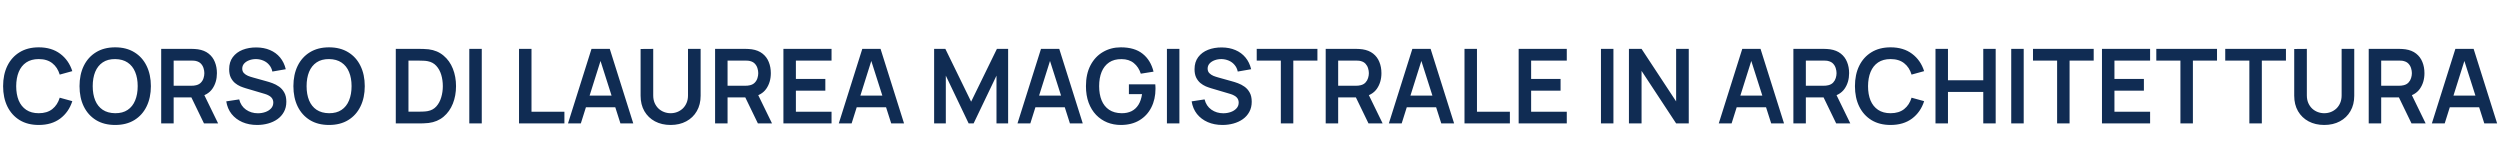 <?xml version="1.0" encoding="UTF-8"?>
<svg xmlns="http://www.w3.org/2000/svg" width="314" height="21" viewBox="0 0 314 21" fill="none">
  <path d="M4.869 15.695C3.933 15.695 3.131 15.491 2.463 15.084C1.796 14.672 1.283 14.1 0.923 13.368C0.568 12.636 0.39 11.786 0.39 10.82C0.39 9.854 0.568 9.004 0.923 8.272C1.283 7.54 1.796 6.97 2.463 6.562C3.131 6.151 3.933 5.945 4.869 5.945C5.947 5.945 6.847 6.216 7.566 6.758C8.285 7.295 8.79 8.021 9.081 8.935L7.501 9.37C7.319 8.759 7.009 8.283 6.572 7.941C6.134 7.594 5.566 7.42 4.869 7.42C4.24 7.42 3.716 7.561 3.296 7.843C2.88 8.125 2.565 8.521 2.353 9.033C2.145 9.54 2.039 10.135 2.034 10.82C2.034 11.505 2.139 12.103 2.346 12.614C2.559 13.121 2.875 13.515 3.296 13.797C3.716 14.079 4.24 14.22 4.869 14.22C5.566 14.22 6.134 14.046 6.572 13.7C7.009 13.353 7.319 12.876 7.501 12.27L9.081 12.705C8.79 13.619 8.285 14.347 7.566 14.889C6.847 15.426 5.947 15.695 4.869 15.695ZM14.466 15.695C13.53 15.695 12.729 15.491 12.061 15.084C11.394 14.672 10.88 14.1 10.521 13.368C10.165 12.636 9.988 11.786 9.988 10.82C9.988 9.854 10.165 9.004 10.521 8.272C10.88 7.54 11.394 6.97 12.061 6.562C12.729 6.151 13.53 5.945 14.466 5.945C15.402 5.945 16.204 6.151 16.871 6.562C17.543 6.97 18.056 7.54 18.412 8.272C18.771 9.004 18.951 9.854 18.951 10.82C18.951 11.786 18.771 12.636 18.412 13.368C18.056 14.1 17.543 14.672 16.871 15.084C16.204 15.491 15.402 15.695 14.466 15.695ZM14.466 14.22C15.095 14.224 15.617 14.085 16.033 13.803C16.453 13.522 16.767 13.125 16.975 12.614C17.188 12.103 17.294 11.505 17.294 10.82C17.294 10.135 17.188 9.542 16.975 9.039C16.767 8.532 16.453 8.138 16.033 7.856C15.617 7.574 15.095 7.429 14.466 7.42C13.838 7.416 13.316 7.555 12.9 7.837C12.484 8.118 12.169 8.515 11.957 9.026C11.749 9.537 11.645 10.135 11.645 10.82C11.645 11.505 11.749 12.101 11.957 12.607C12.165 13.11 12.477 13.502 12.893 13.784C13.313 14.066 13.838 14.211 14.466 14.22ZM20.245 15.5V6.14H24.113C24.203 6.14 24.32 6.144 24.463 6.153C24.607 6.157 24.739 6.17 24.86 6.192C25.402 6.274 25.848 6.454 26.199 6.731C26.554 7.009 26.817 7.36 26.985 7.785C27.159 8.205 27.245 8.673 27.245 9.188C27.245 9.951 27.053 10.608 26.667 11.158C26.281 11.704 25.69 12.042 24.892 12.172L24.223 12.23H21.811V15.5H20.245ZM25.62 15.5L23.774 11.691L25.367 11.34L27.395 15.5H25.62ZM21.811 10.768H24.047C24.134 10.768 24.232 10.764 24.34 10.755C24.448 10.746 24.548 10.729 24.639 10.703C24.899 10.638 25.103 10.523 25.25 10.358C25.402 10.194 25.508 10.008 25.569 9.8C25.634 9.591 25.666 9.388 25.666 9.188C25.666 8.989 25.634 8.786 25.569 8.578C25.508 8.365 25.402 8.177 25.25 8.012C25.103 7.847 24.899 7.732 24.639 7.668C24.548 7.641 24.448 7.626 24.34 7.622C24.232 7.613 24.134 7.609 24.047 7.609H21.811V10.768ZM32.291 15.695C31.607 15.695 30.989 15.576 30.439 15.338C29.893 15.099 29.442 14.759 29.087 14.317C28.736 13.871 28.513 13.342 28.418 12.731L30.043 12.484C30.181 13.039 30.465 13.468 30.894 13.771C31.327 14.074 31.826 14.226 32.389 14.226C32.723 14.226 33.037 14.174 33.331 14.07C33.626 13.966 33.864 13.814 34.047 13.615C34.233 13.416 34.326 13.171 34.326 12.88C34.326 12.751 34.304 12.631 34.261 12.523C34.218 12.41 34.153 12.311 34.066 12.224C33.984 12.137 33.875 12.059 33.741 11.99C33.611 11.916 33.459 11.854 33.286 11.802L30.868 11.086C30.66 11.026 30.435 10.946 30.192 10.846C29.954 10.742 29.726 10.601 29.509 10.424C29.297 10.242 29.122 10.012 28.983 9.735C28.849 9.453 28.782 9.106 28.782 8.694C28.782 8.092 28.933 7.587 29.236 7.18C29.544 6.768 29.956 6.461 30.471 6.257C30.991 6.053 31.568 5.954 32.2 5.958C32.842 5.962 33.414 6.073 33.916 6.29C34.419 6.502 34.84 6.812 35.178 7.219C35.516 7.626 35.754 8.118 35.892 8.694L34.209 8.987C34.14 8.658 34.005 8.378 33.806 8.149C33.611 7.915 33.37 7.737 33.084 7.615C32.803 7.494 32.502 7.429 32.181 7.42C31.869 7.416 31.579 7.464 31.31 7.564C31.046 7.659 30.831 7.798 30.666 7.979C30.506 8.162 30.426 8.374 30.426 8.617C30.426 8.846 30.495 9.035 30.634 9.182C30.773 9.325 30.944 9.44 31.148 9.527C31.355 9.609 31.566 9.678 31.778 9.735L33.455 10.203C33.685 10.263 33.943 10.345 34.228 10.45C34.514 10.553 34.79 10.699 35.054 10.885C35.318 11.071 35.535 11.316 35.704 11.62C35.877 11.923 35.964 12.309 35.964 12.777C35.964 13.262 35.862 13.689 35.658 14.057C35.459 14.421 35.188 14.724 34.846 14.967C34.504 15.21 34.111 15.392 33.669 15.513C33.232 15.634 32.773 15.695 32.291 15.695ZM41.329 15.695C40.393 15.695 39.592 15.491 38.924 15.084C38.257 14.672 37.744 14.1 37.384 13.368C37.029 12.636 36.851 11.786 36.851 10.82C36.851 9.854 37.029 9.004 37.384 8.272C37.744 7.54 38.257 6.97 38.924 6.562C39.592 6.151 40.393 5.945 41.329 5.945C42.265 5.945 43.067 6.151 43.734 6.562C44.406 6.97 44.92 7.54 45.275 8.272C45.635 9.004 45.814 9.854 45.814 10.82C45.814 11.786 45.635 12.636 45.275 13.368C44.92 14.1 44.406 14.672 43.734 15.084C43.067 15.491 42.265 15.695 41.329 15.695ZM41.329 14.22C41.958 14.224 42.48 14.085 42.896 13.803C43.316 13.522 43.63 13.125 43.838 12.614C44.051 12.103 44.157 11.505 44.157 10.82C44.157 10.135 44.051 9.542 43.838 9.039C43.63 8.532 43.316 8.138 42.896 7.856C42.48 7.574 41.958 7.429 41.329 7.42C40.701 7.416 40.179 7.555 39.763 7.837C39.347 8.118 39.033 8.515 38.82 9.026C38.612 9.537 38.508 10.135 38.508 10.82C38.508 11.505 38.612 12.101 38.82 12.607C39.028 13.11 39.34 13.502 39.756 13.784C40.177 14.066 40.701 14.211 41.329 14.22ZM49.711 15.5V6.14H52.694C52.772 6.14 52.926 6.142 53.156 6.146C53.39 6.151 53.615 6.166 53.832 6.192C54.573 6.287 55.199 6.552 55.71 6.985C56.226 7.414 56.616 7.962 56.88 8.63C57.145 9.297 57.277 10.027 57.277 10.82C57.277 11.613 57.145 12.343 56.88 13.011C56.616 13.678 56.226 14.228 55.71 14.662C55.199 15.091 54.573 15.353 53.832 15.448C53.619 15.474 53.396 15.489 53.162 15.493C52.928 15.498 52.772 15.5 52.694 15.5H49.711ZM51.303 14.024H52.694C52.824 14.024 52.989 14.02 53.188 14.011C53.392 14.003 53.572 13.983 53.728 13.953C54.17 13.871 54.529 13.674 54.807 13.361C55.084 13.05 55.288 12.67 55.418 12.224C55.552 11.778 55.619 11.31 55.619 10.82C55.619 10.313 55.552 9.836 55.418 9.39C55.283 8.944 55.075 8.569 54.794 8.265C54.516 7.962 54.161 7.769 53.728 7.687C53.572 7.652 53.392 7.633 53.188 7.628C52.989 7.62 52.824 7.615 52.694 7.615H51.303V14.024ZM58.943 15.5V6.14H60.51V15.5H58.943ZM65.189 15.5V6.14H66.756V14.031H70.89V15.5H65.189ZM71.341 15.5L74.292 6.14H76.587L79.538 15.5H77.926L75.248 7.102H75.599L72.953 15.5H71.341ZM72.986 13.472V12.009H77.9V13.472H72.986ZM84.229 15.695C83.484 15.695 82.827 15.543 82.259 15.24C81.696 14.937 81.254 14.51 80.933 13.96C80.617 13.409 80.459 12.764 80.459 12.023V6.153L82.045 6.14V11.983C82.045 12.335 82.103 12.649 82.22 12.926C82.342 13.203 82.504 13.44 82.708 13.634C82.912 13.825 83.145 13.97 83.41 14.07C83.674 14.17 83.947 14.22 84.229 14.22C84.519 14.22 84.794 14.17 85.054 14.07C85.319 13.966 85.553 13.819 85.756 13.628C85.96 13.433 86.12 13.197 86.237 12.919C86.354 12.642 86.413 12.33 86.413 11.983V6.14H87.999V12.023C87.999 12.764 87.838 13.409 87.518 13.96C87.201 14.51 86.76 14.937 86.192 15.24C85.629 15.543 84.974 15.695 84.229 15.695ZM89.815 15.5V6.14H93.683C93.774 6.14 93.891 6.144 94.034 6.153C94.177 6.157 94.309 6.17 94.43 6.192C94.972 6.274 95.418 6.454 95.769 6.731C96.125 7.009 96.387 7.36 96.556 7.785C96.729 8.205 96.816 8.673 96.816 9.188C96.816 9.951 96.623 10.608 96.237 11.158C95.852 11.704 95.26 12.042 94.463 12.172L93.793 12.23H91.382V15.5H89.815ZM95.191 15.5L93.345 11.691L94.937 11.34L96.965 15.5H95.191ZM91.382 10.768H93.618C93.704 10.768 93.802 10.764 93.91 10.755C94.019 10.746 94.118 10.729 94.209 10.703C94.469 10.638 94.673 10.523 94.82 10.358C94.972 10.194 95.078 10.008 95.139 9.8C95.204 9.591 95.236 9.388 95.236 9.188C95.236 8.989 95.204 8.786 95.139 8.578C95.078 8.365 94.972 8.177 94.82 8.012C94.673 7.847 94.469 7.732 94.209 7.668C94.118 7.641 94.019 7.626 93.91 7.622C93.802 7.613 93.704 7.609 93.618 7.609H91.382V10.768ZM98.397 15.5V6.14H104.442V7.609H99.964V9.916H103.662V11.386H99.964V14.031H104.442V15.5H98.397ZM105.352 15.5L108.303 6.14H110.597L113.548 15.5H111.936L109.258 7.102H109.609L106.964 15.5H105.352ZM106.996 13.472V12.009H111.91V13.472H106.996ZM117.326 15.5V6.14H118.737L121.974 12.77L125.211 6.14H126.621V15.5H125.159V9.501L122.286 15.5H121.662L118.795 9.501V15.5H117.326ZM127.797 15.5L130.748 6.14H133.043L135.994 15.5H134.382L131.704 7.102H132.055L129.409 15.5H127.797ZM129.442 13.472V12.009H134.356V13.472H129.442ZM140.776 15.695C140.169 15.695 139.599 15.589 139.066 15.377C138.538 15.16 138.072 14.844 137.669 14.428C137.27 14.011 136.958 13.502 136.733 12.9C136.508 12.293 136.395 11.6 136.395 10.82C136.395 9.797 136.586 8.924 136.967 8.2C137.348 7.473 137.87 6.916 138.533 6.53C139.196 6.14 139.944 5.945 140.776 5.945C141.929 5.945 142.841 6.214 143.512 6.751C144.188 7.284 144.646 8.034 144.884 9L143.285 9.254C143.107 8.699 142.817 8.257 142.414 7.928C142.011 7.594 141.497 7.427 140.873 7.427C140.245 7.418 139.723 7.555 139.307 7.837C138.891 8.118 138.577 8.515 138.364 9.026C138.156 9.537 138.052 10.135 138.052 10.82C138.052 11.505 138.156 12.101 138.364 12.607C138.572 13.11 138.884 13.502 139.3 13.784C139.721 14.066 140.245 14.211 140.873 14.22C141.346 14.224 141.76 14.139 142.115 13.966C142.47 13.788 142.761 13.522 142.986 13.166C143.211 12.807 143.363 12.358 143.441 11.821H141.79V10.592H145.105C145.114 10.662 145.12 10.764 145.124 10.898C145.129 11.032 145.131 11.113 145.131 11.139C145.131 12.023 144.955 12.809 144.604 13.498C144.258 14.183 143.759 14.72 143.109 15.11C142.459 15.5 141.682 15.695 140.776 15.695ZM146.566 15.5V6.14H148.133V15.5H146.566ZM153.544 15.695C152.86 15.695 152.242 15.576 151.692 15.338C151.146 15.099 150.695 14.759 150.34 14.317C149.989 13.871 149.766 13.342 149.67 12.731L151.295 12.484C151.434 13.039 151.718 13.468 152.147 13.771C152.58 14.074 153.079 14.226 153.642 14.226C153.976 14.226 154.29 14.174 154.584 14.07C154.879 13.966 155.117 13.814 155.299 13.615C155.486 13.416 155.579 13.171 155.579 12.88C155.579 12.751 155.557 12.631 155.514 12.523C155.471 12.41 155.406 12.311 155.319 12.224C155.237 12.137 155.128 12.059 154.994 11.99C154.864 11.916 154.712 11.854 154.539 11.802L152.121 11.086C151.913 11.026 151.688 10.946 151.445 10.846C151.207 10.742 150.979 10.601 150.762 10.424C150.55 10.242 150.375 10.012 150.236 9.735C150.102 9.453 150.034 9.106 150.034 8.694C150.034 8.092 150.186 7.587 150.489 7.18C150.797 6.768 151.209 6.461 151.724 6.257C152.244 6.053 152.821 5.954 153.453 5.958C154.095 5.962 154.667 6.073 155.169 6.29C155.672 6.502 156.092 6.812 156.43 7.219C156.768 7.626 157.007 8.118 157.145 8.694L155.462 8.987C155.393 8.658 155.258 8.378 155.059 8.149C154.864 7.915 154.623 7.737 154.337 7.615C154.056 7.494 153.755 7.429 153.434 7.42C153.122 7.416 152.832 7.464 152.563 7.564C152.299 7.659 152.084 7.798 151.919 7.979C151.759 8.162 151.679 8.374 151.679 8.617C151.679 8.846 151.748 9.035 151.887 9.182C152.026 9.325 152.197 9.44 152.4 9.527C152.608 9.609 152.819 9.678 153.031 9.735L154.708 10.203C154.938 10.263 155.195 10.345 155.481 10.45C155.767 10.553 156.043 10.699 156.307 10.885C156.571 11.071 156.788 11.316 156.957 11.62C157.13 11.923 157.217 12.309 157.217 12.777C157.217 13.262 157.115 13.689 156.911 14.057C156.712 14.421 156.441 14.724 156.099 14.967C155.757 15.21 155.364 15.392 154.922 15.513C154.485 15.634 154.025 15.695 153.544 15.695ZM160.873 15.5V7.609H157.844V6.14H165.468V7.609H162.439V15.5H160.873ZM166.508 15.5V6.14H170.375C170.466 6.14 170.583 6.144 170.726 6.153C170.869 6.157 171.001 6.17 171.123 6.192C171.664 6.274 172.111 6.454 172.462 6.731C172.817 7.009 173.079 7.36 173.248 7.785C173.421 8.205 173.508 8.673 173.508 9.188C173.508 9.951 173.315 10.608 172.93 11.158C172.544 11.704 171.952 12.042 171.155 12.172L170.486 12.23H168.074V15.5H166.508ZM171.883 15.5L170.037 11.691L171.63 11.34L173.658 15.5H171.883ZM168.074 10.768H170.31C170.397 10.768 170.494 10.764 170.603 10.755C170.711 10.746 170.811 10.729 170.902 10.703C171.162 10.638 171.365 10.523 171.513 10.358C171.664 10.194 171.77 10.008 171.831 9.8C171.896 9.591 171.929 9.388 171.929 9.188C171.929 8.989 171.896 8.786 171.831 8.578C171.77 8.365 171.664 8.177 171.513 8.012C171.365 7.847 171.162 7.732 170.902 7.668C170.811 7.641 170.711 7.626 170.603 7.622C170.494 7.613 170.397 7.609 170.31 7.609H168.074V10.768ZM174.44 15.5L177.391 6.14H179.685L182.636 15.5H181.024L178.346 7.102H178.697L176.052 15.5H174.44ZM176.084 13.472V12.009H180.998V13.472H176.084ZM183.941 15.5V6.14H185.508V14.031H189.642V15.5H183.941ZM190.743 15.5V6.14H196.788V7.609H192.31V9.916H196.008V11.386H192.31V14.031H196.788V15.5H190.743ZM201.08 15.5V6.14H202.647V15.5H201.08ZM204.594 15.5V6.14H206.18L210.522 12.738V6.14H212.108V15.5H210.522L206.18 8.902V15.5H204.594ZM215.877 15.5L218.828 6.14H221.123L224.074 15.5H222.462L219.784 7.102H220.135L217.489 15.5H215.877ZM217.522 13.472V12.009H222.436V13.472H217.522ZM225.249 15.5V6.14H229.116C229.207 6.14 229.324 6.144 229.467 6.153C229.61 6.157 229.743 6.17 229.864 6.192C230.406 6.274 230.852 6.454 231.203 6.731C231.558 7.009 231.82 7.36 231.989 7.785C232.163 8.205 232.249 8.673 232.249 9.188C232.249 9.951 232.057 10.608 231.671 11.158C231.285 11.704 230.694 12.042 229.896 12.172L229.227 12.23H226.815V15.5H225.249ZM230.624 15.5L228.778 11.691L230.371 11.34L232.399 15.5H230.624ZM226.815 10.768H229.051C229.138 10.768 229.236 10.764 229.344 10.755C229.452 10.746 229.552 10.729 229.643 10.703C229.903 10.638 230.107 10.523 230.254 10.358C230.406 10.194 230.512 10.008 230.572 9.8C230.637 9.591 230.67 9.388 230.67 9.188C230.67 8.989 230.637 8.786 230.572 8.578C230.512 8.365 230.406 8.177 230.254 8.012C230.107 7.847 229.903 7.732 229.643 7.668C229.552 7.641 229.452 7.626 229.344 7.622C229.236 7.613 229.138 7.609 229.051 7.609H226.815V10.768ZM237.459 15.695C236.523 15.695 235.722 15.491 235.054 15.084C234.387 14.672 233.873 14.1 233.514 13.368C233.158 12.636 232.981 11.786 232.981 10.82C232.981 9.854 233.158 9.004 233.514 8.272C233.873 7.54 234.387 6.97 235.054 6.562C235.722 6.151 236.523 5.945 237.459 5.945C238.538 5.945 239.437 6.216 240.157 6.758C240.876 7.295 241.381 8.021 241.671 8.935L240.092 9.37C239.91 8.759 239.6 8.283 239.162 7.941C238.725 7.594 238.157 7.42 237.459 7.42C236.831 7.42 236.307 7.561 235.886 7.843C235.47 8.125 235.156 8.521 234.944 9.033C234.736 9.54 234.63 10.135 234.625 10.82C234.625 11.505 234.729 12.103 234.937 12.614C235.15 13.121 235.466 13.515 235.886 13.797C236.307 14.079 236.831 14.22 237.459 14.22C238.157 14.22 238.725 14.046 239.162 13.7C239.6 13.353 239.91 12.876 240.092 12.27L241.671 12.705C241.381 13.619 240.876 14.347 240.157 14.889C239.437 15.426 238.538 15.695 237.459 15.695ZM243.098 15.5V6.14H244.665V10.079H249.098V6.14H250.658V15.5H249.098V11.548H244.665V15.5H243.098ZM252.61 15.5V6.14H254.177V15.5H252.61ZM258.373 15.5V7.609H255.344V6.14H262.968V7.609H259.939V15.5H258.373ZM264.008 15.5V6.14H270.053V7.609H265.574V9.916H269.273V11.386H265.574V14.031H270.053V15.5H264.008ZM273.861 15.5V7.609H270.832V6.14H278.457V7.609H275.428V15.5H273.861ZM282.519 15.5V7.609H279.49V6.14H287.115V7.609H284.086V15.5H282.519ZM291.924 15.695C291.179 15.695 290.522 15.543 289.955 15.24C289.391 14.937 288.949 14.51 288.629 13.96C288.312 13.409 288.154 12.764 288.154 12.023V6.153L289.74 6.14V11.983C289.74 12.335 289.799 12.649 289.916 12.926C290.037 13.203 290.199 13.44 290.403 13.634C290.607 13.825 290.841 13.97 291.105 14.07C291.369 14.17 291.642 14.22 291.924 14.22C292.214 14.22 292.49 14.17 292.75 14.07C293.014 13.966 293.248 13.819 293.452 13.628C293.655 13.433 293.816 13.197 293.933 12.919C294.05 12.642 294.108 12.33 294.108 11.983V6.14H295.694V12.023C295.694 12.764 295.534 13.409 295.213 13.96C294.897 14.51 294.455 14.937 293.887 15.24C293.324 15.543 292.669 15.695 291.924 15.695ZM297.511 15.5V6.14H301.378C301.469 6.14 301.586 6.144 301.729 6.153C301.872 6.157 302.004 6.17 302.126 6.192C302.667 6.274 303.114 6.454 303.465 6.731C303.82 7.009 304.082 7.36 304.251 7.785C304.424 8.205 304.511 8.673 304.511 9.188C304.511 9.951 304.318 10.608 303.933 11.158C303.547 11.704 302.955 12.042 302.158 12.172L301.489 12.23H299.077V15.5H297.511ZM302.886 15.5L301.04 11.691L302.633 11.34L304.661 15.5H302.886ZM299.077 10.768H301.313C301.4 10.768 301.497 10.764 301.606 10.755C301.714 10.746 301.814 10.729 301.905 10.703C302.165 10.638 302.368 10.523 302.516 10.358C302.667 10.194 302.773 10.008 302.834 9.8C302.899 9.591 302.932 9.388 302.932 9.188C302.932 8.989 302.899 8.786 302.834 8.578C302.773 8.365 302.667 8.177 302.516 8.012C302.368 7.847 302.165 7.732 301.905 7.668C301.814 7.641 301.714 7.626 301.606 7.622C301.497 7.613 301.4 7.609 301.313 7.609H299.077V10.768ZM305.443 15.5L308.394 6.14H310.688L313.639 15.5H312.027L309.349 7.102H309.7L307.055 15.5H305.443ZM307.087 13.472V12.009H312.001V13.472H307.087Z" fill="#102C53"></path>
</svg>

